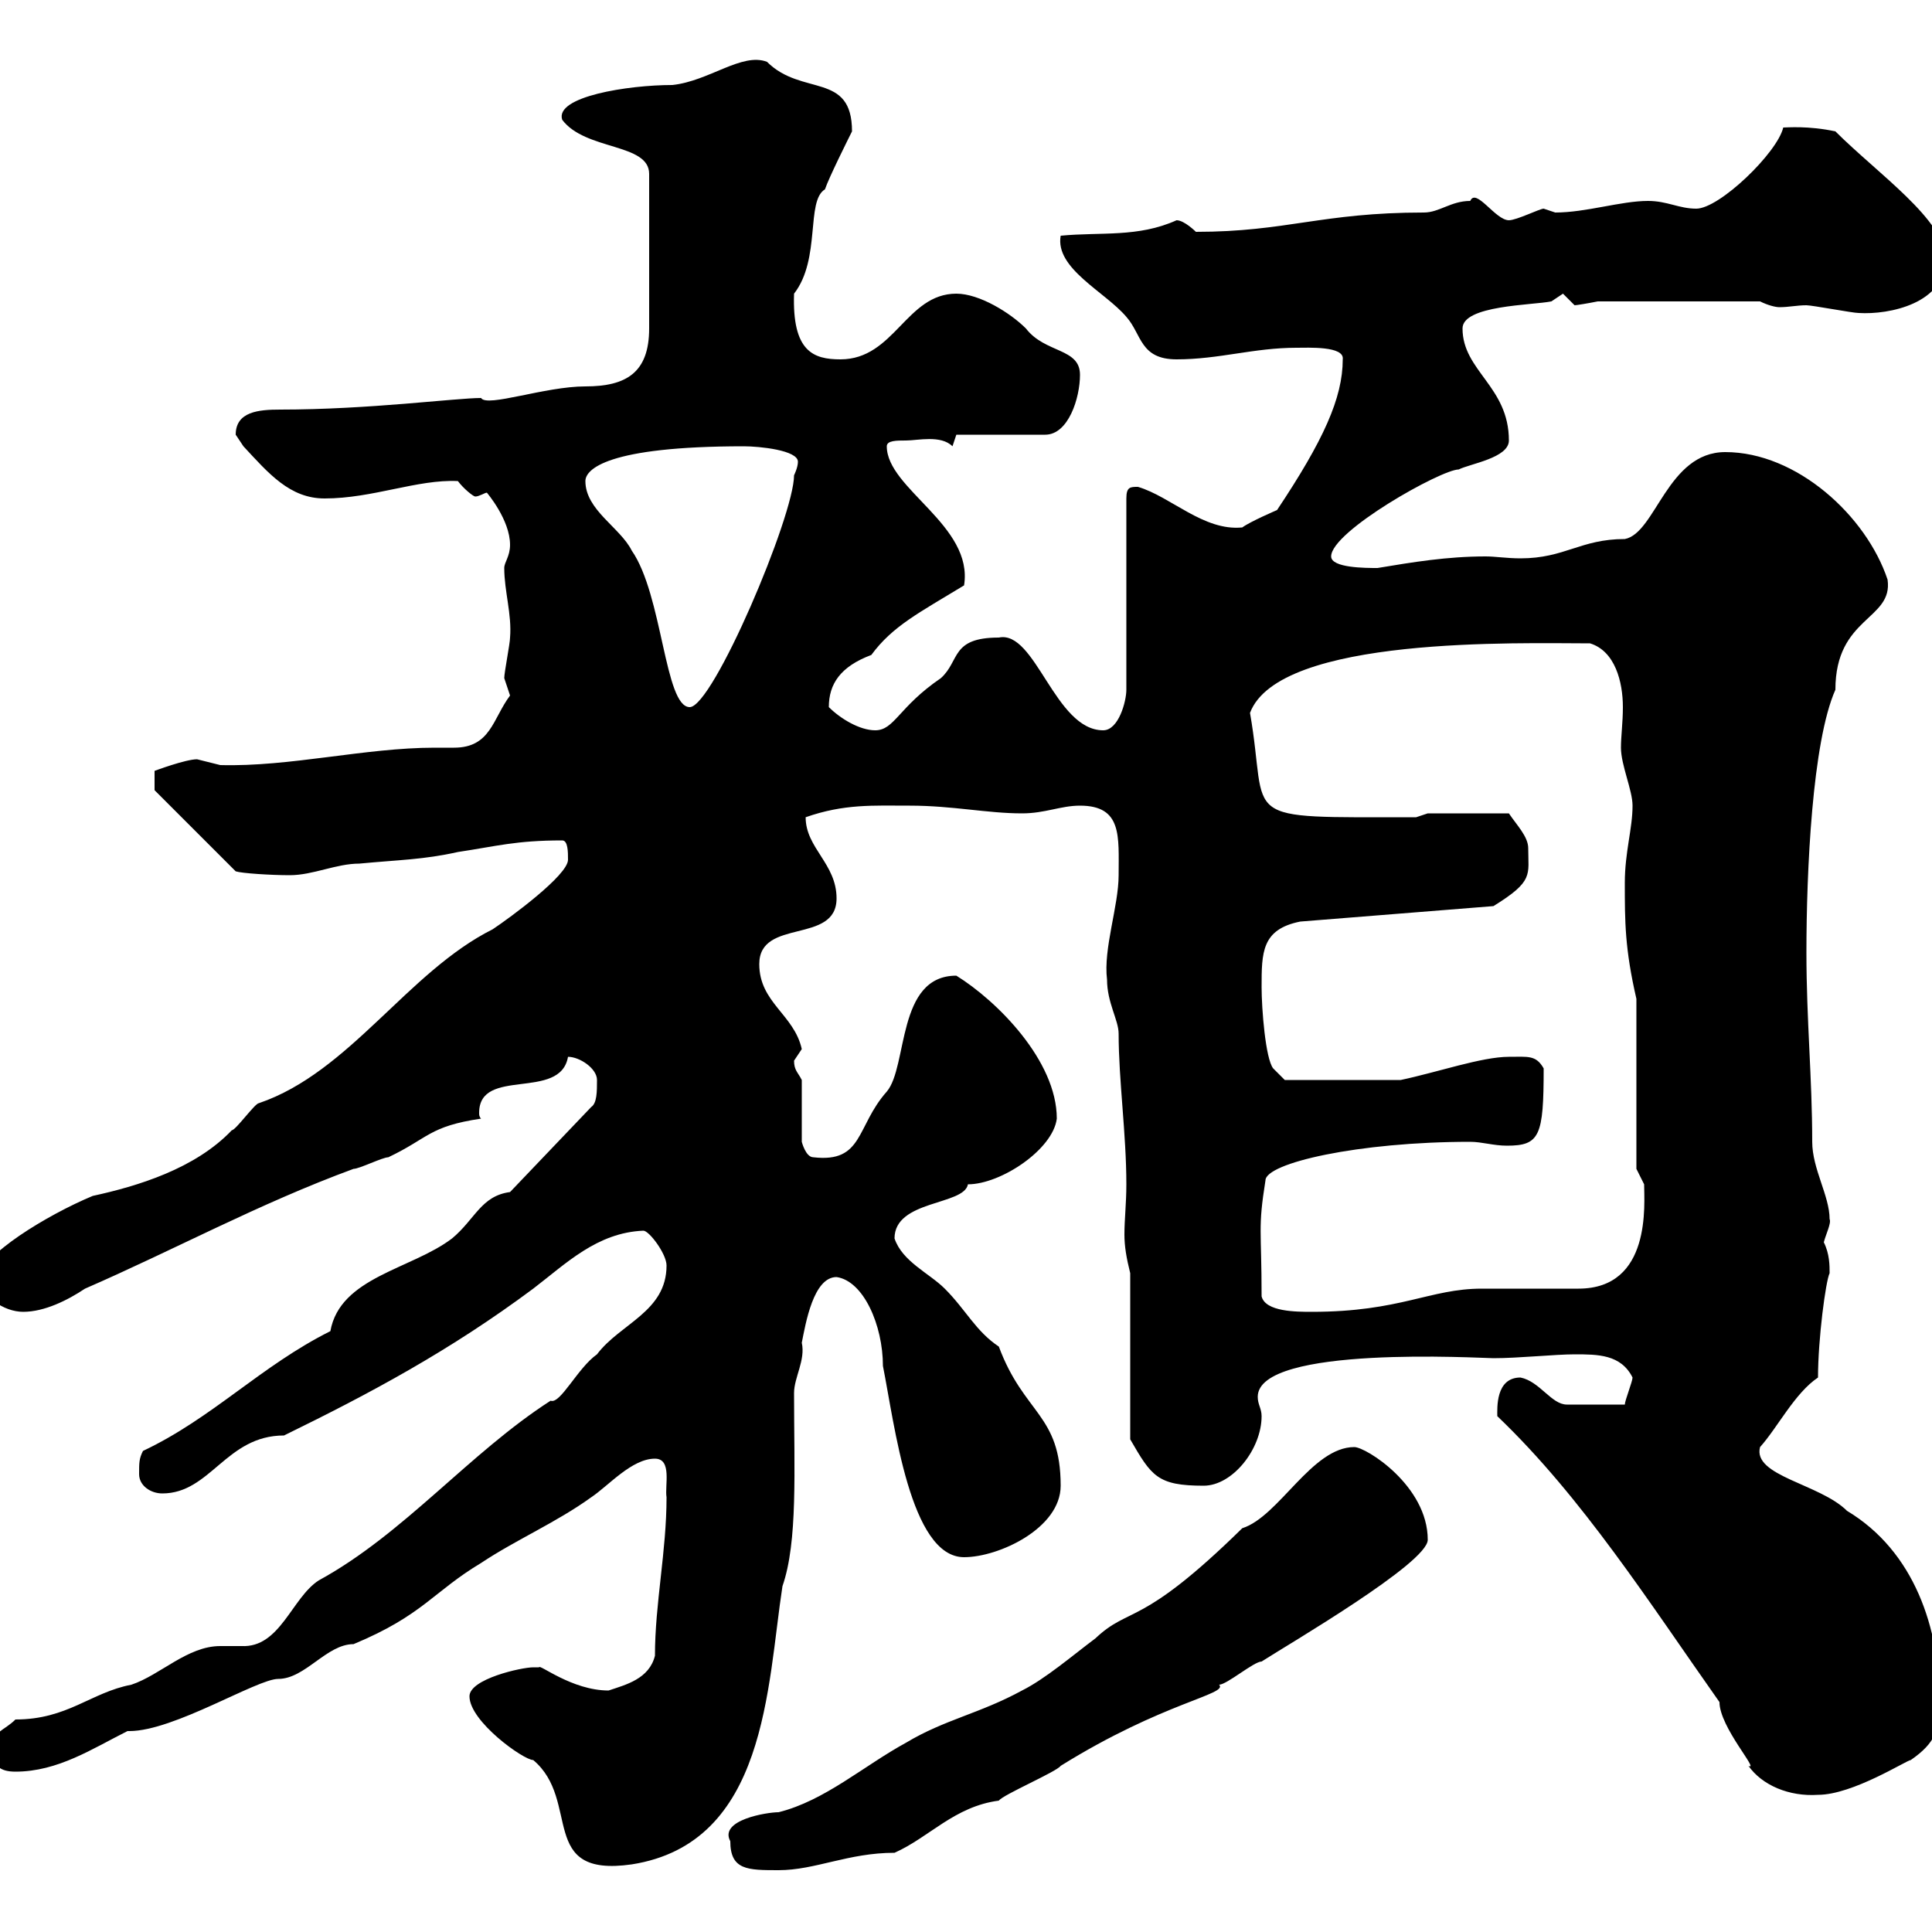 <svg xmlns="http://www.w3.org/2000/svg" xmlns:xlink="http://www.w3.org/1999/xlink" width="300" height="300"><path d="M113.40 285.90C113.40 290.40 116.10 290.40 120.90 290.40C126.60 290.40 131.70 287.70 138.90 287.70C144.30 285.30 148.20 280.50 155.10 279.60C155.70 278.70 164.10 275.10 164.70 274.20C180.60 264.30 190.80 263.10 189.30 261.60C190.50 261.60 194.70 258 195.90 258C200.10 255.30 221.70 242.70 221.70 239.10C221.70 230.70 212.10 224.70 210.30 224.70C203.70 224.70 198.60 235.50 192.90 237.30C177 252.90 175.50 249.30 170.10 254.40C166.50 257.10 162.30 260.70 158.70 262.50C152.10 266.10 146.70 267 140.70 270.60C134.10 274.20 128.10 279.60 120.90 281.40C119.10 281.40 111.60 282.60 113.40 285.90ZM72.90 263.40C72.90 267.30 81.30 273.30 82.80 273.30C90.30 279.60 83.40 291.60 98.10 289.50C119.10 286.20 119.10 261.90 121.50 246.30C123.90 239.40 123.30 228.30 123.30 216.30C123.30 213.90 125.10 211.20 124.50 208.50C125.10 205.50 126.30 198.30 129.90 198.30C134.10 198.90 137.10 205.80 137.10 212.10C138.90 221.10 141.30 241.80 149.70 241.80C155.10 241.80 164.70 237.30 164.70 230.70C164.70 219.60 159 219.60 155.10 209.10C151.50 206.70 150 203.40 146.70 200.10C144.30 197.70 140.10 195.90 138.90 192.30C138.90 186.30 149.70 187.20 150.30 183.90C155.40 183.90 163.50 178.50 164.10 173.70C164.10 164.70 154.80 155.40 148.50 151.50C139.20 151.50 141 165.60 137.70 169.50C132.90 174.90 134.10 180.60 126.30 179.70C125.10 179.70 124.50 177.30 124.50 177.30L124.50 167.70C123.90 166.50 123.30 166.20 123.30 164.70C123.30 164.70 124.50 162.90 124.50 162.90C123.30 157.50 117.90 155.70 117.90 149.70C117.90 142.50 129.90 146.70 129.90 139.50C129.90 134.10 125.10 131.70 125.10 126.90C131.10 124.80 135.60 125.10 141.30 125.10C147.90 125.10 153.30 126.30 158.70 126.30C162.30 126.30 164.70 125.10 167.70 125.10C174.30 125.10 173.70 129.90 173.70 135.90C173.70 140.70 171.30 147.30 171.90 152.10C171.90 155.70 173.70 158.40 173.70 160.50C173.70 167.70 174.90 176.10 174.90 183.90C174.90 186.90 174.60 189.30 174.60 191.70C174.60 193.50 174.90 195.30 175.50 197.70L175.50 223.50C178.80 229.20 179.70 230.70 186.90 230.70C191.40 230.70 195.90 225 195.90 219.90C195.90 218.70 195.30 218.10 195.30 216.90C195.30 208.80 230.10 210.90 231.90 210.90C235.80 210.90 241.50 210.30 244.50 210.30C248.10 210.30 251.70 210.30 253.50 213.90C253.50 214.50 252.30 217.50 252.30 218.10L243.30 218.10C240.90 218.10 239.10 214.50 236.10 213.90C232.20 213.90 232.50 218.70 232.50 219.90C245.70 232.50 256.20 249 267 264.30C267 268.20 273.30 275.10 271.50 274.20C273.60 277.20 277.80 279 282.30 278.70C287.70 278.70 296.10 273.30 296.70 273.30C300.60 270.60 301.20 268.50 301.20 264.30C301.20 252.90 297.30 240.90 286.80 234.60C282.60 230.40 272.10 229.20 273.30 224.70C276 221.70 278.70 216.30 282.30 213.90C282.30 207.90 283.50 198.90 284.10 197.70C284.10 196.50 284.10 194.70 283.20 192.90C283.50 191.70 284.40 189.90 284.10 189.30C284.10 185.70 281.40 181.50 281.40 177.30C281.40 167.40 280.50 158.40 280.50 147.90C280.50 135.30 281.40 115.20 285 107.10C285 95.70 294 96.30 293.10 90C289.80 80.10 279 70.20 267.90 70.20C258.90 70.20 257.10 82.80 252.30 83.70C245.40 83.70 243 86.70 236.10 86.70C234 86.70 232.20 86.40 230.70 86.40C224.70 86.40 219.30 87.30 213.90 88.20C212.10 88.20 206.70 88.20 206.70 86.40C206.70 82.50 223.80 72.90 226.50 72.90C228.30 72 234.30 71.10 234.30 68.40C234.30 60 227.10 57.60 227.10 51C227.10 47.40 237.90 47.40 240.90 46.80C240.90 46.80 242.70 45.60 242.70 45.60C242.70 45.60 244.50 47.40 244.50 47.40C244.80 47.40 246.60 47.10 248.10 46.80L273.30 46.80C274.50 47.40 275.70 47.70 276.30 47.70C277.80 47.70 279 47.40 280.50 47.40C281.40 47.40 287.70 48.60 288.60 48.60C293.40 48.90 302.10 47.10 302.10 40.20C302.10 34.20 291.60 27 285 20.40C280.80 19.50 277.50 19.80 276.90 19.80C276 23.70 267 32.40 263.40 32.40C260.70 32.40 258.90 31.20 255.90 31.20C251.70 31.20 246.30 33 241.50 33C241.50 33 239.70 32.40 239.70 32.40C239.10 32.40 235.50 34.20 234.30 34.20C232.20 34.20 229.20 29.10 228.30 31.20C225.30 31.20 223.50 33 221.10 33C205.20 33 199.80 36 185.70 36C185.70 36 183.90 34.20 182.70 34.20C176.70 36.90 171 36 164.70 36.60C163.80 41.70 171.60 45.30 174.90 49.20C177.30 51.90 177 55.80 182.70 55.80C189.30 55.80 194.70 54 201.30 54C203.10 54 208.80 53.70 208.50 55.80C208.50 61.80 205.50 68.40 198.30 79.20C198.30 79.20 194.10 81 192.90 81.90C186.90 82.50 181.80 77.10 176.70 75.60C175.50 75.60 174.90 75.60 174.90 77.40L174.90 107.10C174.90 108.90 173.70 113.40 171.30 113.40C163.80 113.40 160.80 97.80 155.10 99C147.60 99 149.10 102.60 146.10 105.30C139.50 109.80 138.90 113.40 135.90 113.40C133.50 113.40 130.50 111.60 128.70 109.80C128.70 106.20 130.50 103.50 135.30 101.70C138.60 97.20 142.80 95.10 149.70 90.90C151.20 81.60 137.70 75.90 137.70 69.30C137.70 68.40 139.20 68.40 140.70 68.40C142.50 68.40 146.10 67.50 147.90 69.30L148.50 67.50L162.30 67.50C165.90 67.50 167.70 61.80 167.70 58.20C167.70 54 162.30 54.90 159.30 51C156.90 48.60 152.10 45.60 148.50 45.60C140.70 45.60 138.90 55.80 130.50 55.80C126.30 55.80 123 54.60 123.30 45.60C127.50 40.20 125.10 31.20 128.10 29.40C128.70 27.60 131.70 21.60 132.30 20.40C132.30 11.10 124.50 15 119.10 9.60C115.20 8.10 110.10 12.60 104.40 13.20C97.50 13.20 86.10 15 87.30 18.60C90.90 23.40 100.80 22.20 100.80 27L100.80 51C100.80 57.90 97.20 60 90.90 60C84.60 60 75.60 63.30 74.70 61.80C70.80 61.80 57.30 63.60 43.50 63.60C40.20 63.60 36.60 63.90 36.60 67.50C36.60 67.50 37.80 69.30 37.80 69.30C41.70 73.50 45 77.40 50.40 77.40C57.90 77.40 64.80 74.40 71.10 74.70C72 75.90 73.50 77.10 73.80 77.10C74.40 77.10 75.30 76.50 75.60 76.50C75.60 76.50 79.20 80.70 79.20 84.60C79.20 86.40 78.30 87.30 78.30 88.20C78.30 91.80 79.50 95.40 79.20 99C79.20 99.90 78.30 104.40 78.30 105.30C78.30 105.30 79.20 108 79.20 108C76.50 111.60 76.20 116.10 70.50 116.10C69.30 116.10 68.40 116.10 67.50 116.10C56.70 116.10 45 119.10 34.20 118.80C34.20 118.80 30.60 117.90 30.60 117.90C28.80 117.90 24 119.70 24 119.70L24 122.70L36.60 135.30C37.50 135.60 42 135.90 45 135.90C48.60 135.90 52.20 134.10 55.80 134.10C62.10 133.50 65.70 133.50 71.10 132.30C77.10 131.40 80.10 130.50 87.30 130.50C88.20 130.50 88.20 132.30 88.20 133.50C88.20 135.90 79.20 142.50 76.50 144.30C63.30 150.90 54.30 166.50 40.20 171.30C39.60 171.30 36.60 175.50 36 175.50C30.30 181.50 21.30 184.20 14.40 185.70C7.20 188.70-3 195-3 198.30C-3 201.30 0.60 203.70 3.60 203.70C6.90 203.70 10.50 201.90 13.20 200.10C27 194.10 40.20 186.90 54.90 181.50C55.80 181.50 59.40 179.70 60.30 179.70C66.60 176.70 66.60 174.90 74.70 173.70C74.40 173.40 74.40 173.10 74.40 172.80C74.40 165.60 87 171 88.20 164.10C90 164.10 92.70 165.90 92.70 167.70C92.70 169.50 92.70 171.30 91.80 171.90L79.20 185.10C74.70 185.70 73.80 189.30 70.20 192.30C63.90 197.10 52.80 198.30 51.30 206.70C40.50 212.10 33 220.20 22.20 225.30C21.60 226.50 21.60 227.10 21.60 228.90C21.60 230.70 23.40 231.90 25.20 231.90C32.70 231.90 35.10 222.90 44.10 222.90C57.60 216.30 69.90 209.70 82.80 200.10C87.90 196.20 92.70 191.40 99.90 191.10C100.80 191.10 103.50 194.70 103.50 196.50C103.50 203.70 96.30 205.50 92.70 210.30C89.70 212.40 87 218.10 85.50 217.50C72.90 225.60 62.70 238.20 49.50 245.40C45.30 248.10 43.50 255.90 37.50 255.60C36.30 255.60 35.10 255.60 34.20 255.60C29.10 255.60 24.90 260.10 20.40 261.60C14.10 262.80 10.50 267 2.40 267C0.60 268.80-1.20 268.80-1.20 271.50C-1.20 274.20 0 275.10 2.40 275.10C9 275.10 14.40 271.50 19.80 268.80C19.80 268.80 19.80 268.80 20.10 268.80C27 268.80 39.90 260.70 43.20 260.70C47.40 260.70 50.70 255.30 54.90 255.30C65.70 250.80 67.20 247.20 74.70 242.70C80.10 239.10 86.40 236.40 91.80 232.50C94.50 230.70 98.10 226.50 101.70 226.50C104.40 226.50 103.20 230.70 103.50 232.50C103.50 240.90 101.70 249 101.70 257.10C100.80 260.70 97.20 261.60 94.50 262.50C88.80 262.50 83.70 258.30 83.70 258.90C83.70 258.90 82.80 258.90 82.80 258.90C81 258.90 72.90 260.70 72.90 263.40ZM195.90 201.30C195.90 190.80 195.30 190.80 196.50 183.30C196.50 180.60 210.90 177.30 228.30 177.30C230.10 177.30 231.90 177.90 234 177.90C239.10 177.90 239.70 176.40 239.70 165.90C238.50 163.80 237.30 164.10 234.30 164.10C230.10 164.10 223.20 166.50 217.50 167.70L199.50 167.70L197.70 165.90C196.50 164.40 195.90 156.60 195.90 153.30C195.90 147.90 195.90 144.30 201.90 143.10L231.90 140.70C238.20 136.80 237.30 135.90 237.30 131.70C237.30 129.90 235.50 128.10 234.30 126.30L221.70 126.30L219.90 126.90C191.40 126.90 197.10 127.80 194.10 110.70C198.60 98.70 236.10 99.90 246.90 99.90C250.80 101.10 252 105.90 252 109.80C252 112.20 251.70 114.30 251.70 116.10C251.70 118.80 253.50 122.70 253.50 125.10C253.50 128.70 252.30 132.30 252.30 137.10C252.30 143.10 252.30 147.30 254.10 155.10L254.10 181.50C254.10 181.50 255.30 183.90 255.30 183.90C255.30 186.90 256.50 200.10 245.10 200.10C242.70 200.10 232.50 200.10 230.10 200.10C222 200.10 217.50 203.70 203.70 203.70C201.30 203.70 196.50 203.70 195.90 201.30ZM90.90 74.70C90.90 72.90 94.20 69.30 115.50 69.30C117.90 69.30 123.90 69.90 123.90 71.70C123.90 72.60 123.30 73.80 123.30 73.80C123.30 80.10 110.70 109.80 107.10 109.80C103.20 109.80 102.90 92.40 98.10 85.50C96.30 81.90 90.90 79.20 90.90 74.70Z"/></svg>